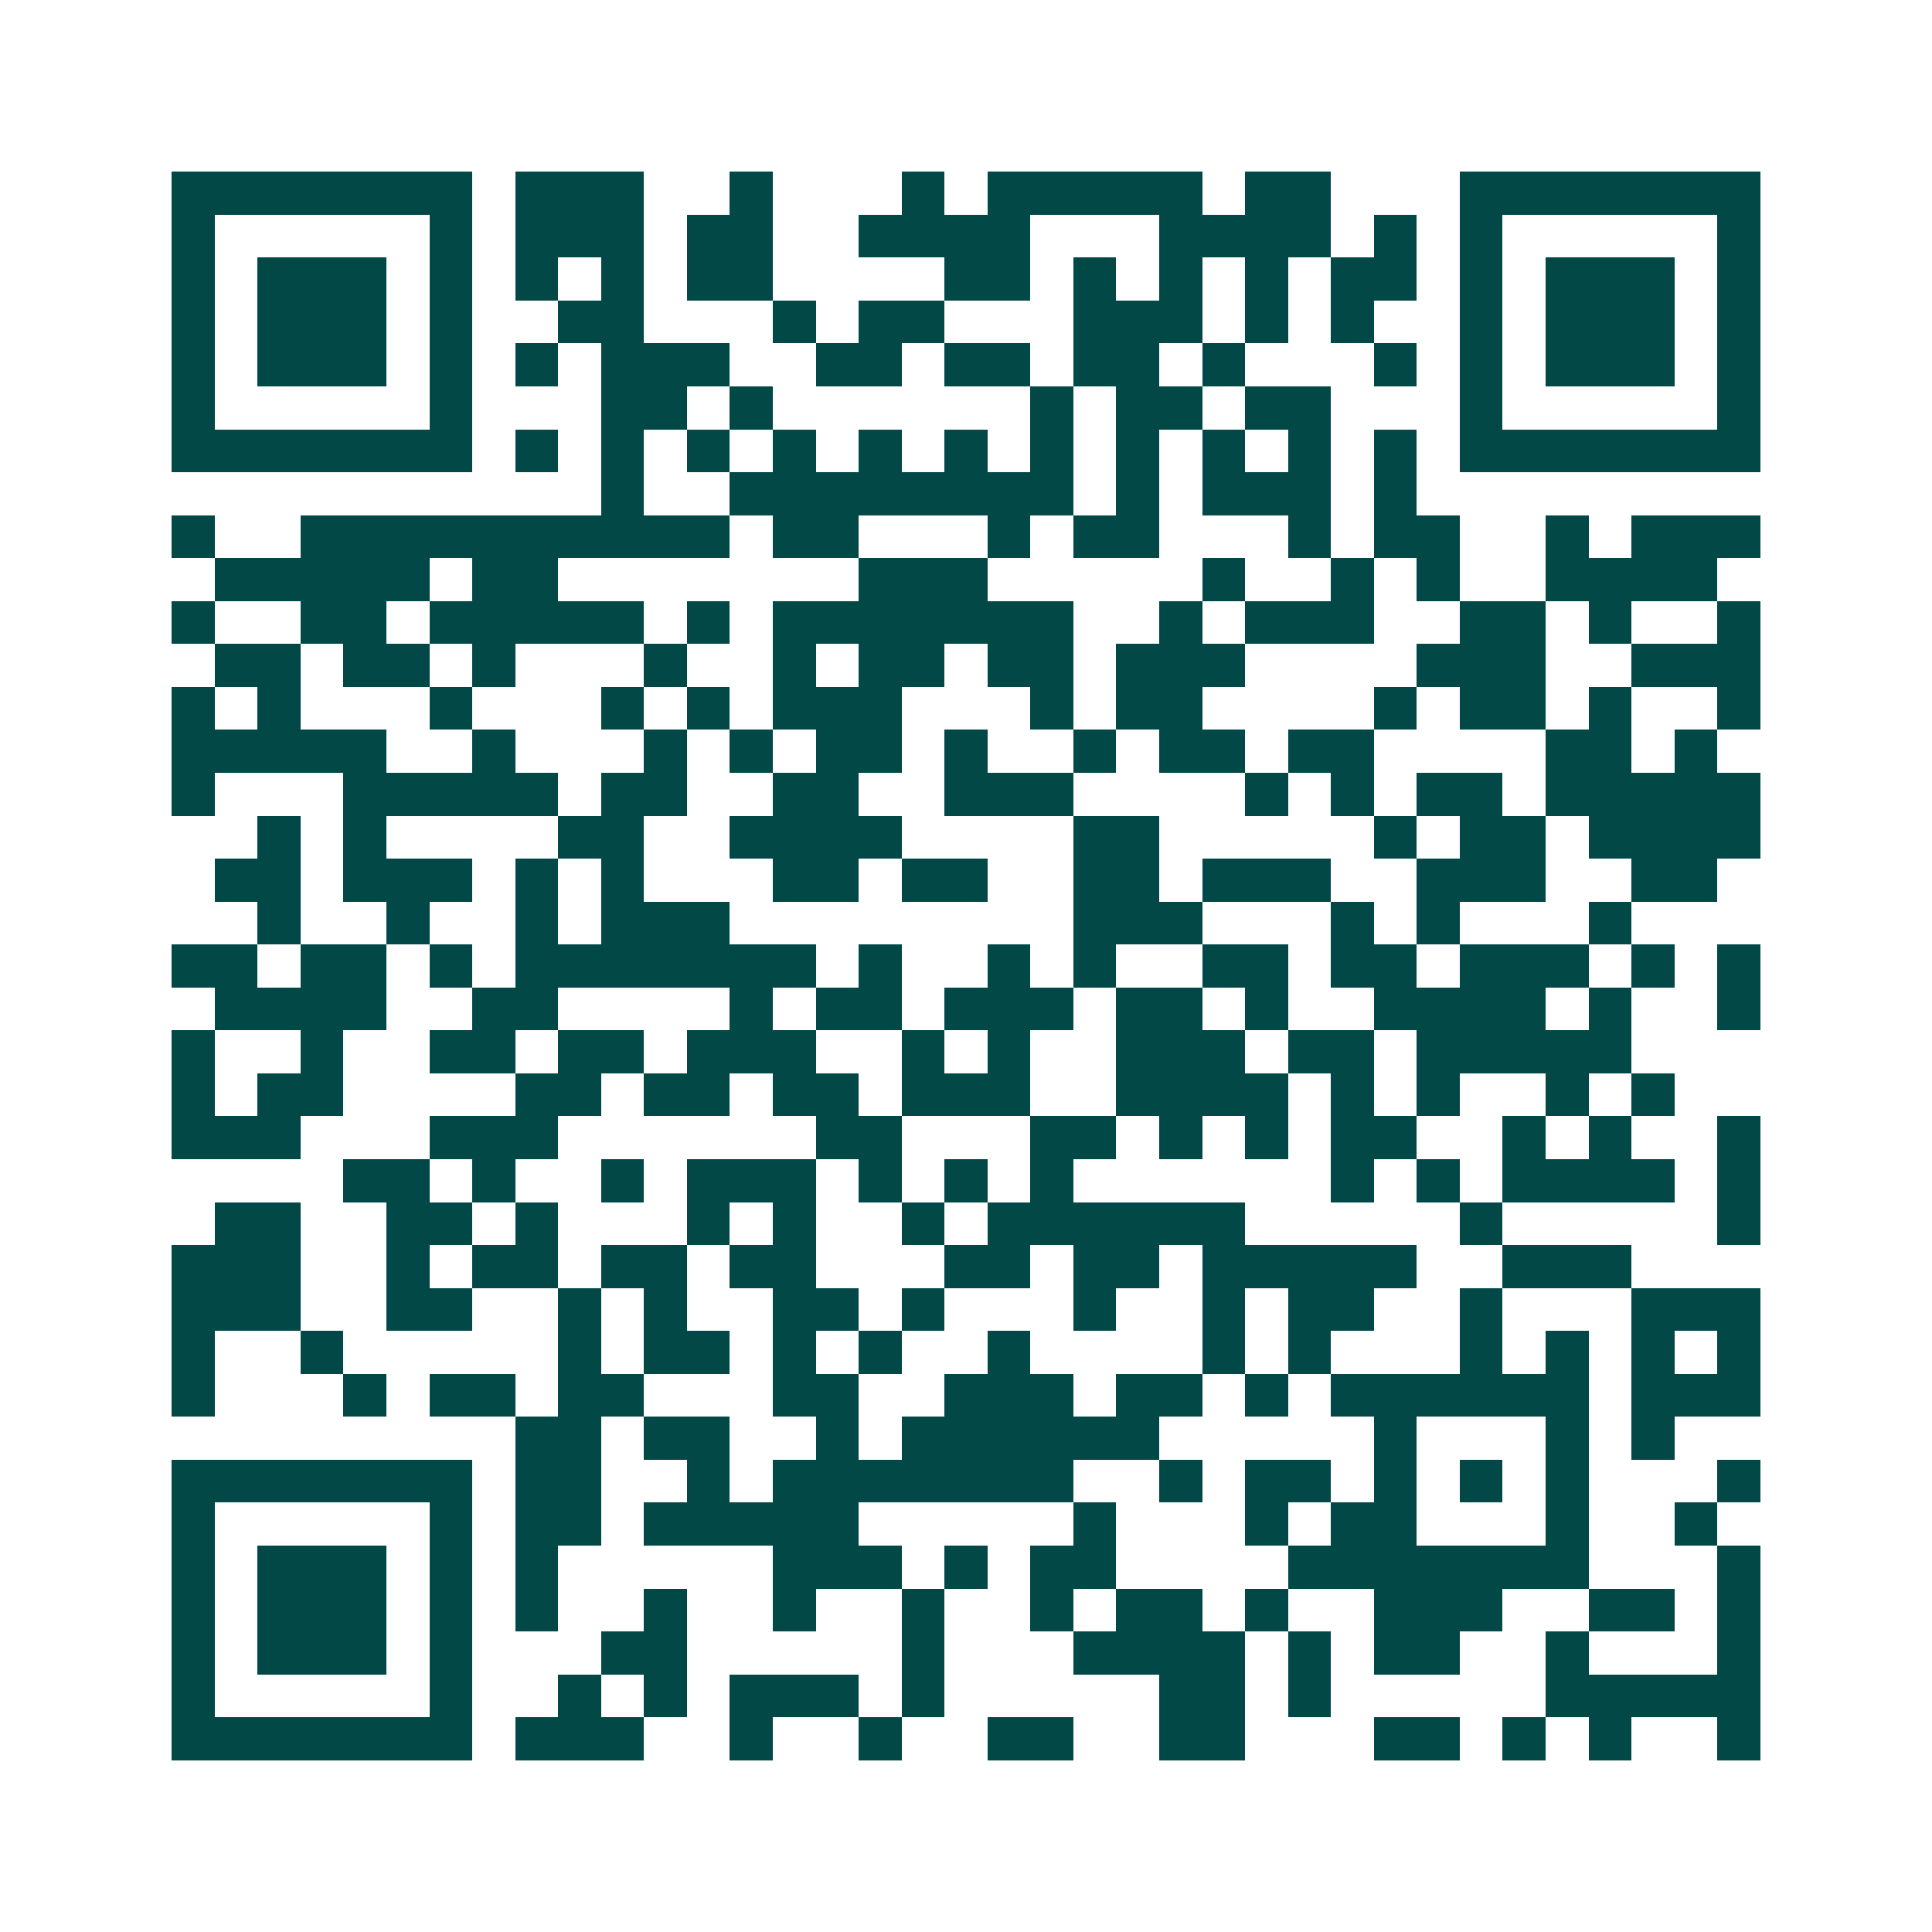 <svg xmlns="http://www.w3.org/2000/svg" width="200" height="200" viewBox="0 0 45 45" shape-rendering="crispEdges"><path fill="#ffffff" d="M0 0h45v45H0z"/><path stroke="#014847" d="M4 4.5h7m1 0h3m2 0h1m3 0h1m1 0h5m1 0h2m3 0h7M4 5.5h1m5 0h1m1 0h3m1 0h2m2 0h4m3 0h4m1 0h1m1 0h1m5 0h1M4 6.5h1m1 0h3m1 0h1m1 0h1m1 0h1m1 0h2m4 0h2m1 0h1m1 0h1m1 0h1m1 0h2m1 0h1m1 0h3m1 0h1M4 7.5h1m1 0h3m1 0h1m2 0h2m3 0h1m1 0h2m3 0h3m1 0h1m1 0h1m2 0h1m1 0h3m1 0h1M4 8.5h1m1 0h3m1 0h1m1 0h1m1 0h3m2 0h2m1 0h2m1 0h2m1 0h1m3 0h1m1 0h1m1 0h3m1 0h1M4 9.5h1m5 0h1m3 0h2m1 0h1m6 0h1m1 0h2m1 0h2m3 0h1m5 0h1M4 10.5h7m1 0h1m1 0h1m1 0h1m1 0h1m1 0h1m1 0h1m1 0h1m1 0h1m1 0h1m1 0h1m1 0h1m1 0h7M14 11.5h1m2 0h8m1 0h1m1 0h3m1 0h1M4 12.5h1m2 0h10m1 0h2m3 0h1m1 0h2m3 0h1m1 0h2m2 0h1m1 0h3M5 13.5h5m1 0h2m7 0h3m5 0h1m2 0h1m1 0h1m2 0h4M4 14.5h1m2 0h2m1 0h5m1 0h1m1 0h7m2 0h1m1 0h3m2 0h2m1 0h1m2 0h1M5 15.5h2m1 0h2m1 0h1m3 0h1m2 0h1m1 0h2m1 0h2m1 0h3m4 0h3m2 0h3M4 16.5h1m1 0h1m3 0h1m3 0h1m1 0h1m1 0h3m3 0h1m1 0h2m4 0h1m1 0h2m1 0h1m2 0h1M4 17.5h5m2 0h1m3 0h1m1 0h1m1 0h2m1 0h1m2 0h1m1 0h2m1 0h2m4 0h2m1 0h1M4 18.5h1m3 0h5m1 0h2m2 0h2m2 0h3m4 0h1m1 0h1m1 0h2m1 0h5M6 19.5h1m1 0h1m4 0h2m2 0h4m4 0h2m5 0h1m1 0h2m1 0h4M5 20.5h2m1 0h3m1 0h1m1 0h1m3 0h2m1 0h2m2 0h2m1 0h3m2 0h3m2 0h2M6 21.5h1m2 0h1m2 0h1m1 0h3m8 0h3m3 0h1m1 0h1m3 0h1M4 22.5h2m1 0h2m1 0h1m1 0h7m1 0h1m2 0h1m1 0h1m2 0h2m1 0h2m1 0h3m1 0h1m1 0h1M5 23.5h4m2 0h2m4 0h1m1 0h2m1 0h3m1 0h2m1 0h1m2 0h4m1 0h1m2 0h1M4 24.5h1m2 0h1m2 0h2m1 0h2m1 0h3m2 0h1m1 0h1m2 0h3m1 0h2m1 0h5M4 25.5h1m1 0h2m4 0h2m1 0h2m1 0h2m1 0h3m2 0h4m1 0h1m1 0h1m2 0h1m1 0h1M4 26.5h3m3 0h3m6 0h2m3 0h2m1 0h1m1 0h1m1 0h2m2 0h1m1 0h1m2 0h1M8 27.5h2m1 0h1m2 0h1m1 0h3m1 0h1m1 0h1m1 0h1m6 0h1m1 0h1m1 0h4m1 0h1M5 28.5h2m2 0h2m1 0h1m3 0h1m1 0h1m2 0h1m1 0h6m5 0h1m5 0h1M4 29.5h3m2 0h1m1 0h2m1 0h2m1 0h2m3 0h2m1 0h2m1 0h5m2 0h3M4 30.5h3m2 0h2m2 0h1m1 0h1m2 0h2m1 0h1m3 0h1m2 0h1m1 0h2m2 0h1m3 0h3M4 31.5h1m2 0h1m5 0h1m1 0h2m1 0h1m1 0h1m2 0h1m4 0h1m1 0h1m3 0h1m1 0h1m1 0h1m1 0h1M4 32.5h1m3 0h1m1 0h2m1 0h2m3 0h2m2 0h3m1 0h2m1 0h1m1 0h6m1 0h3M12 33.5h2m1 0h2m2 0h1m1 0h6m5 0h1m3 0h1m1 0h1M4 34.5h7m1 0h2m2 0h1m1 0h7m2 0h1m1 0h2m1 0h1m1 0h1m1 0h1m3 0h1M4 35.5h1m5 0h1m1 0h2m1 0h5m5 0h1m3 0h1m1 0h2m3 0h1m2 0h1M4 36.5h1m1 0h3m1 0h1m1 0h1m5 0h3m1 0h1m1 0h2m4 0h7m3 0h1M4 37.5h1m1 0h3m1 0h1m1 0h1m2 0h1m2 0h1m2 0h1m2 0h1m1 0h2m1 0h1m2 0h3m2 0h2m1 0h1M4 38.5h1m1 0h3m1 0h1m3 0h2m5 0h1m3 0h4m1 0h1m1 0h2m2 0h1m3 0h1M4 39.5h1m5 0h1m2 0h1m1 0h1m1 0h3m1 0h1m5 0h2m1 0h1m5 0h5M4 40.5h7m1 0h3m2 0h1m2 0h1m2 0h2m2 0h2m3 0h2m1 0h1m1 0h1m2 0h1"/></svg>
